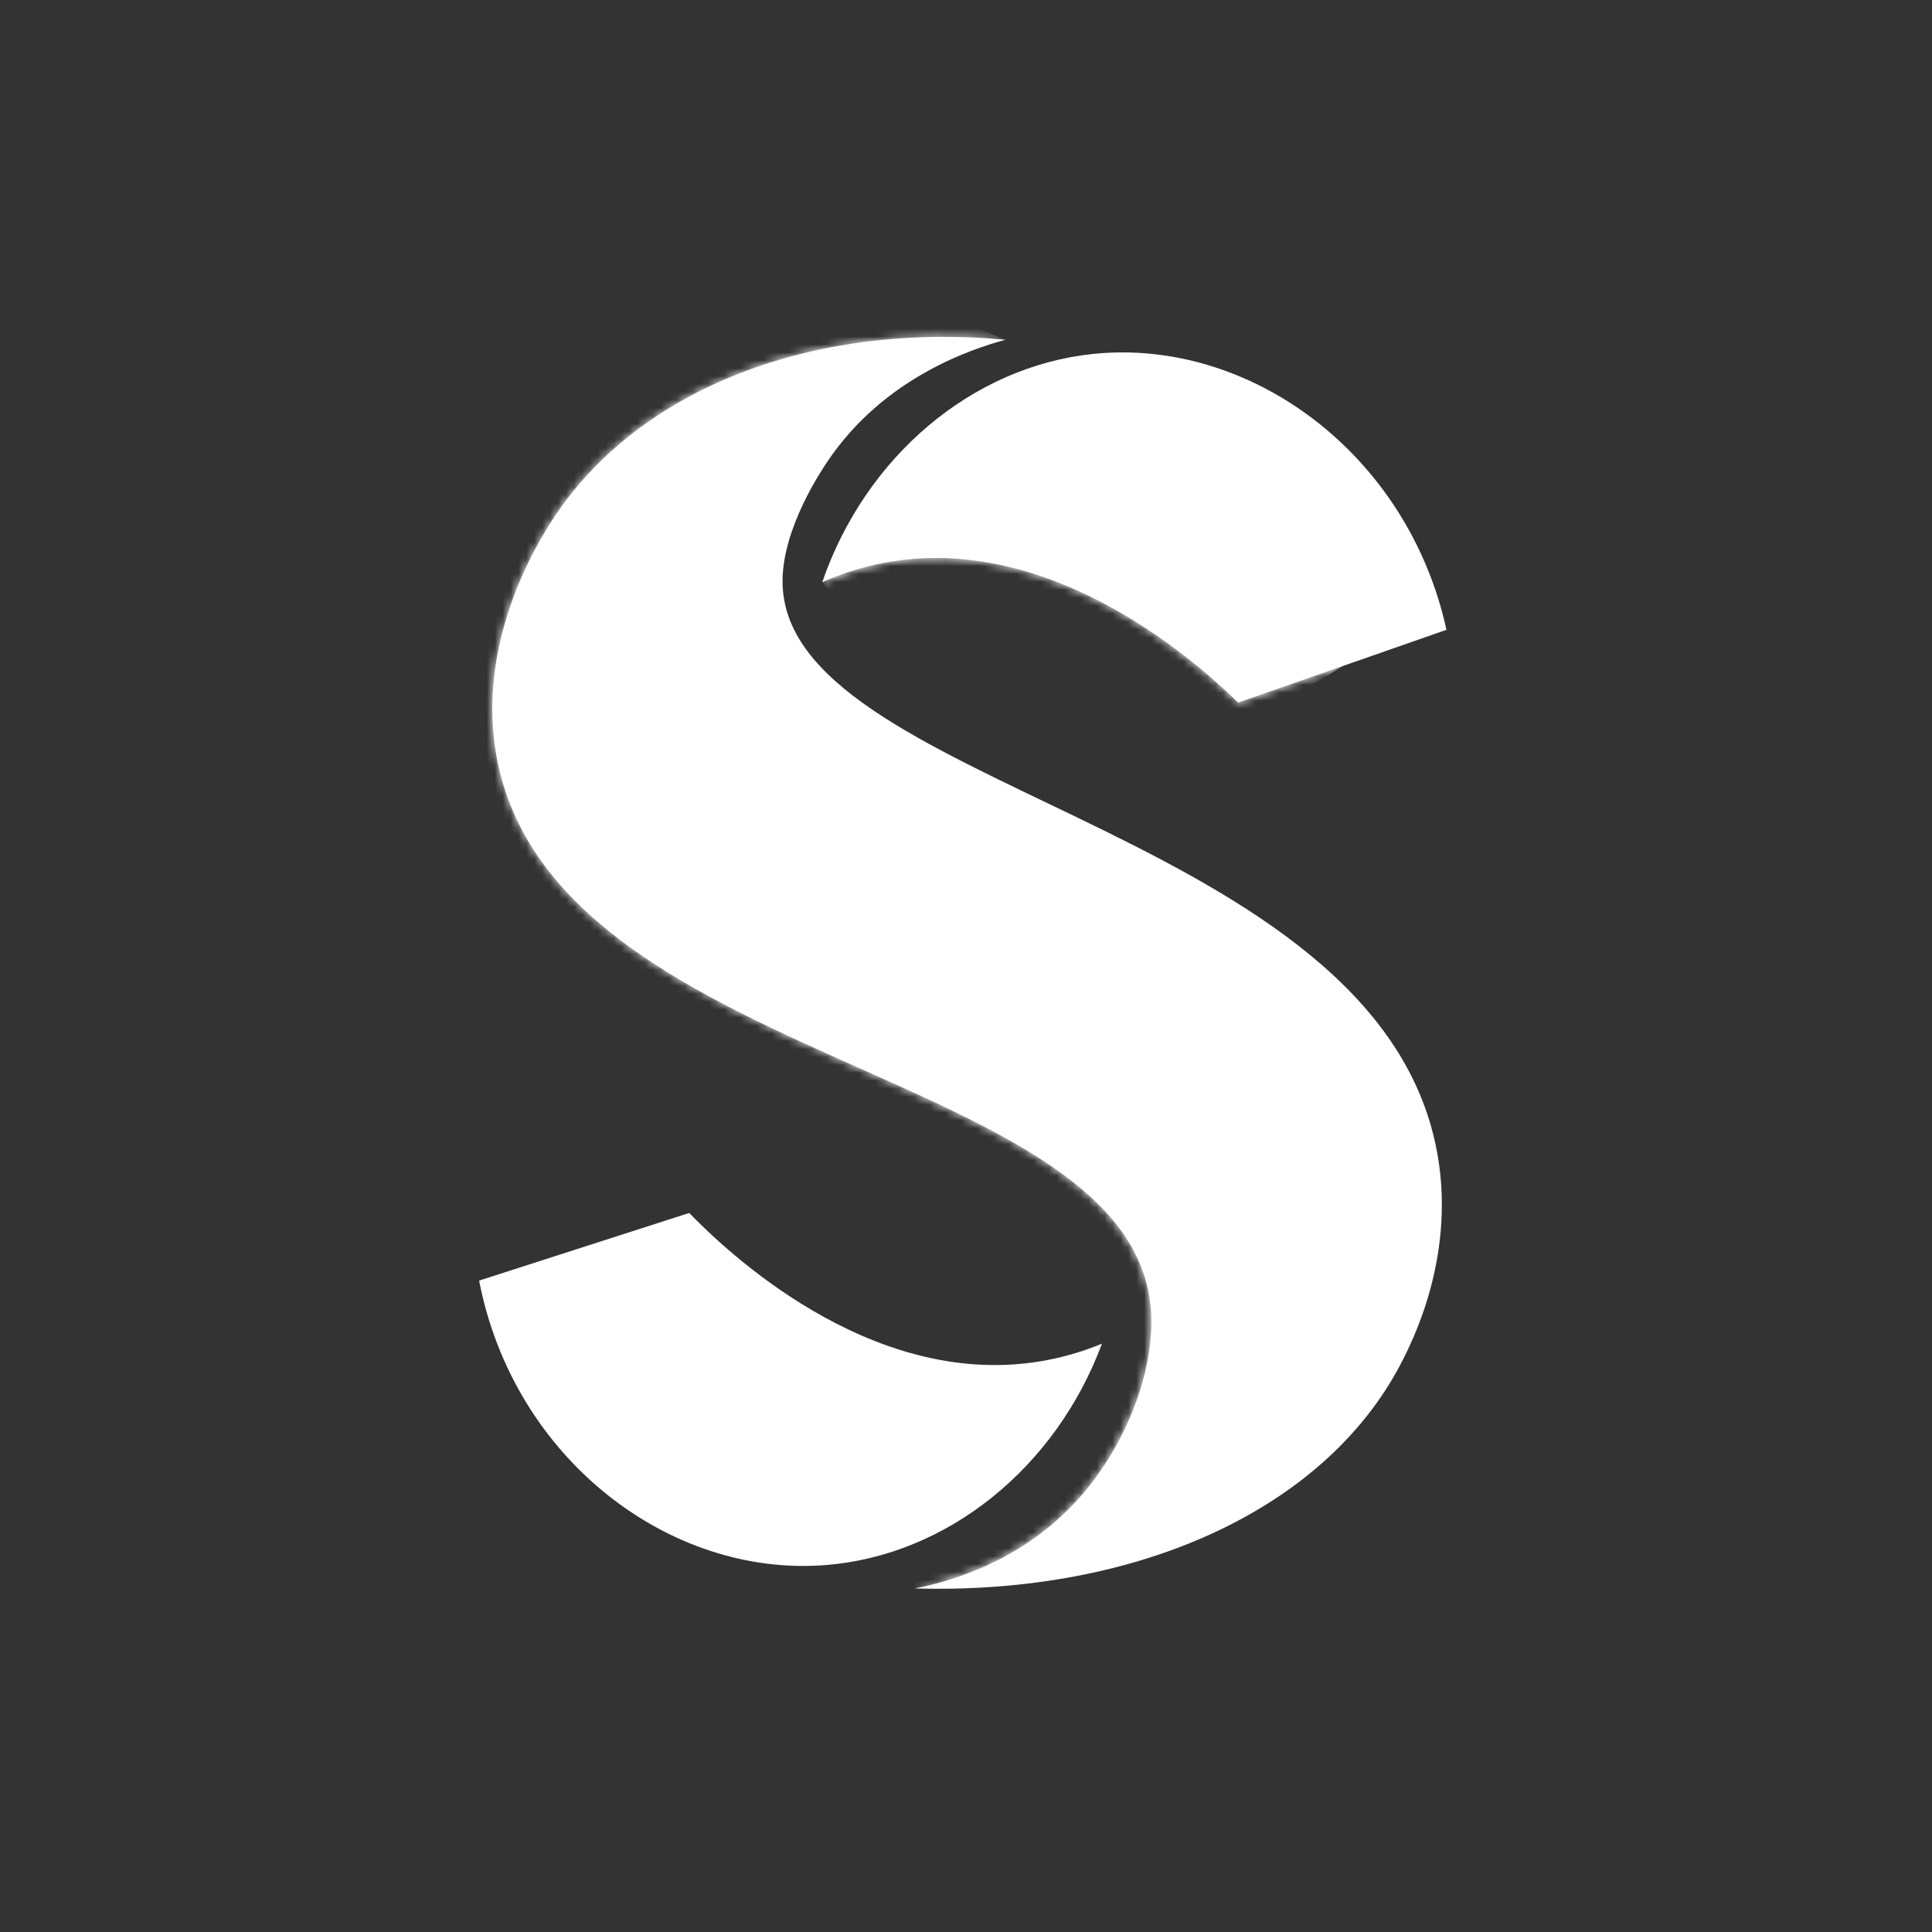 <?xml version="1.0" encoding="UTF-8" standalone="no"?>
<svg width="244" height="244" viewBox="0 0 244 244" fill="none" xmlns="http://www.w3.org/2000/svg">
<rect x="0" y="0" width="244" height="244" fill="#333333" stroke="none"/>
<path d="M103.85 73.52C106.59 72.31 109.19 71.55 111.6 71.09C133.22 66.97 152.08 84.54 156.37 88.73C165.14 85.67 173.91 82.6 182.68 79.54C177.78 57.21 157.79 42.65 138.05 44.7C122.76 46.29 109.31 57.66 103.85 73.51V73.52Z" fill="white"/>
<mask id="mask0_314_2" style="mask-type:luminance" maskUnits="userSpaceOnUse" x="103" y="44" width="80" height="45">
<path d="M103.85 73.52C106.59 72.31 109.19 71.55 111.6 71.09C133.22 66.97 152.08 84.54 156.37 88.73C165.14 85.67 173.91 82.6 182.68 79.54C177.78 57.21 157.79 42.65 138.05 44.7C122.76 46.29 109.31 57.66 103.85 73.51V73.52Z" fill="white"/>
</mask>
<g mask="url(#mask0_314_2)">
<path d="M169.54 84.14C161.44 67.46 145.11 57.61 129.1 59.29C114.92 60.78 106.12 70.77 103.84 73.52C105.85 76.04 118.55 91.44 140.05 92.49C154.88 93.21 165.71 86.7 169.53 84.14H169.54Z" fill="white"/>
</g>
<path d="M139.17 169.7C136.41 170.84 133.78 171.53 131.36 171.93C109.64 175.51 91.23 157.49 87.04 153.19C78.2 156.04 69.36 158.88 60.51 161.73C64.85 184.17 84.48 199.22 104.27 197.66C119.6 196.45 133.32 185.42 139.17 169.7Z" fill="white"/>
<path d="M127.021 42.9C122.721 44.06 111.651 47.68 104.531 58.24C103.761 59.39 98.871 66.62 98.831 73.31C98.651 99.23 171.121 104.01 181.011 143.28C184.451 156.94 178.751 168.54 177.371 171.34C167.981 190.43 143.941 201.43 115.521 200.61C119.461 199.85 128.961 197.45 136.331 189.15C142.331 182.39 146.001 172.75 145.331 165.15C142.681 135.26 72.431 134.74 63.151 97.59C59.391 82.55 67.561 69.22 69.191 66.57C79.671 49.46 102.011 40.59 127.021 42.91V42.9Z" fill="white"/>
<mask id="mask1_314_2" style="mask-type:luminance" maskUnits="userSpaceOnUse" x="62" y="42" width="121" height="159">
<path d="M127.021 42.9C122.721 44.06 111.651 47.68 104.531 58.24C103.761 59.39 98.871 66.62 98.831 73.31C98.651 99.23 171.121 104.01 181.011 143.28C184.451 156.94 178.751 168.54 177.371 171.34C167.981 190.43 143.941 201.43 115.521 200.61C119.461 199.85 128.961 197.45 136.331 189.15C142.331 182.39 146.001 172.75 145.331 165.15C142.681 135.26 72.431 134.74 63.151 97.59C59.391 82.55 67.561 69.22 69.191 66.57C79.671 49.46 102.011 40.59 127.021 42.91V42.9Z" fill="white"/>
</mask>
<g mask="url(#mask1_314_2)">
<path d="M127.022 42.9C123.572 43.32 93.042 47.49 85.362 68.46C82.412 76.5 83.992 83.84 84.342 85.33C91.692 116.97 148.142 115.99 159.282 151.01C160.142 153.71 162.382 161.06 160.102 169.51C153.752 193.11 118.972 199.97 115.522 200.61C113.962 188.33 109.962 169.39 97.882 150.51C75.692 115.83 46.482 112.98 44.212 89.93C42.322 70.82 60.212 50.35 79.992 42.13C102.512 32.78 123.012 41.16 127.022 42.9Z" fill="white"/>
</g>
</svg>
